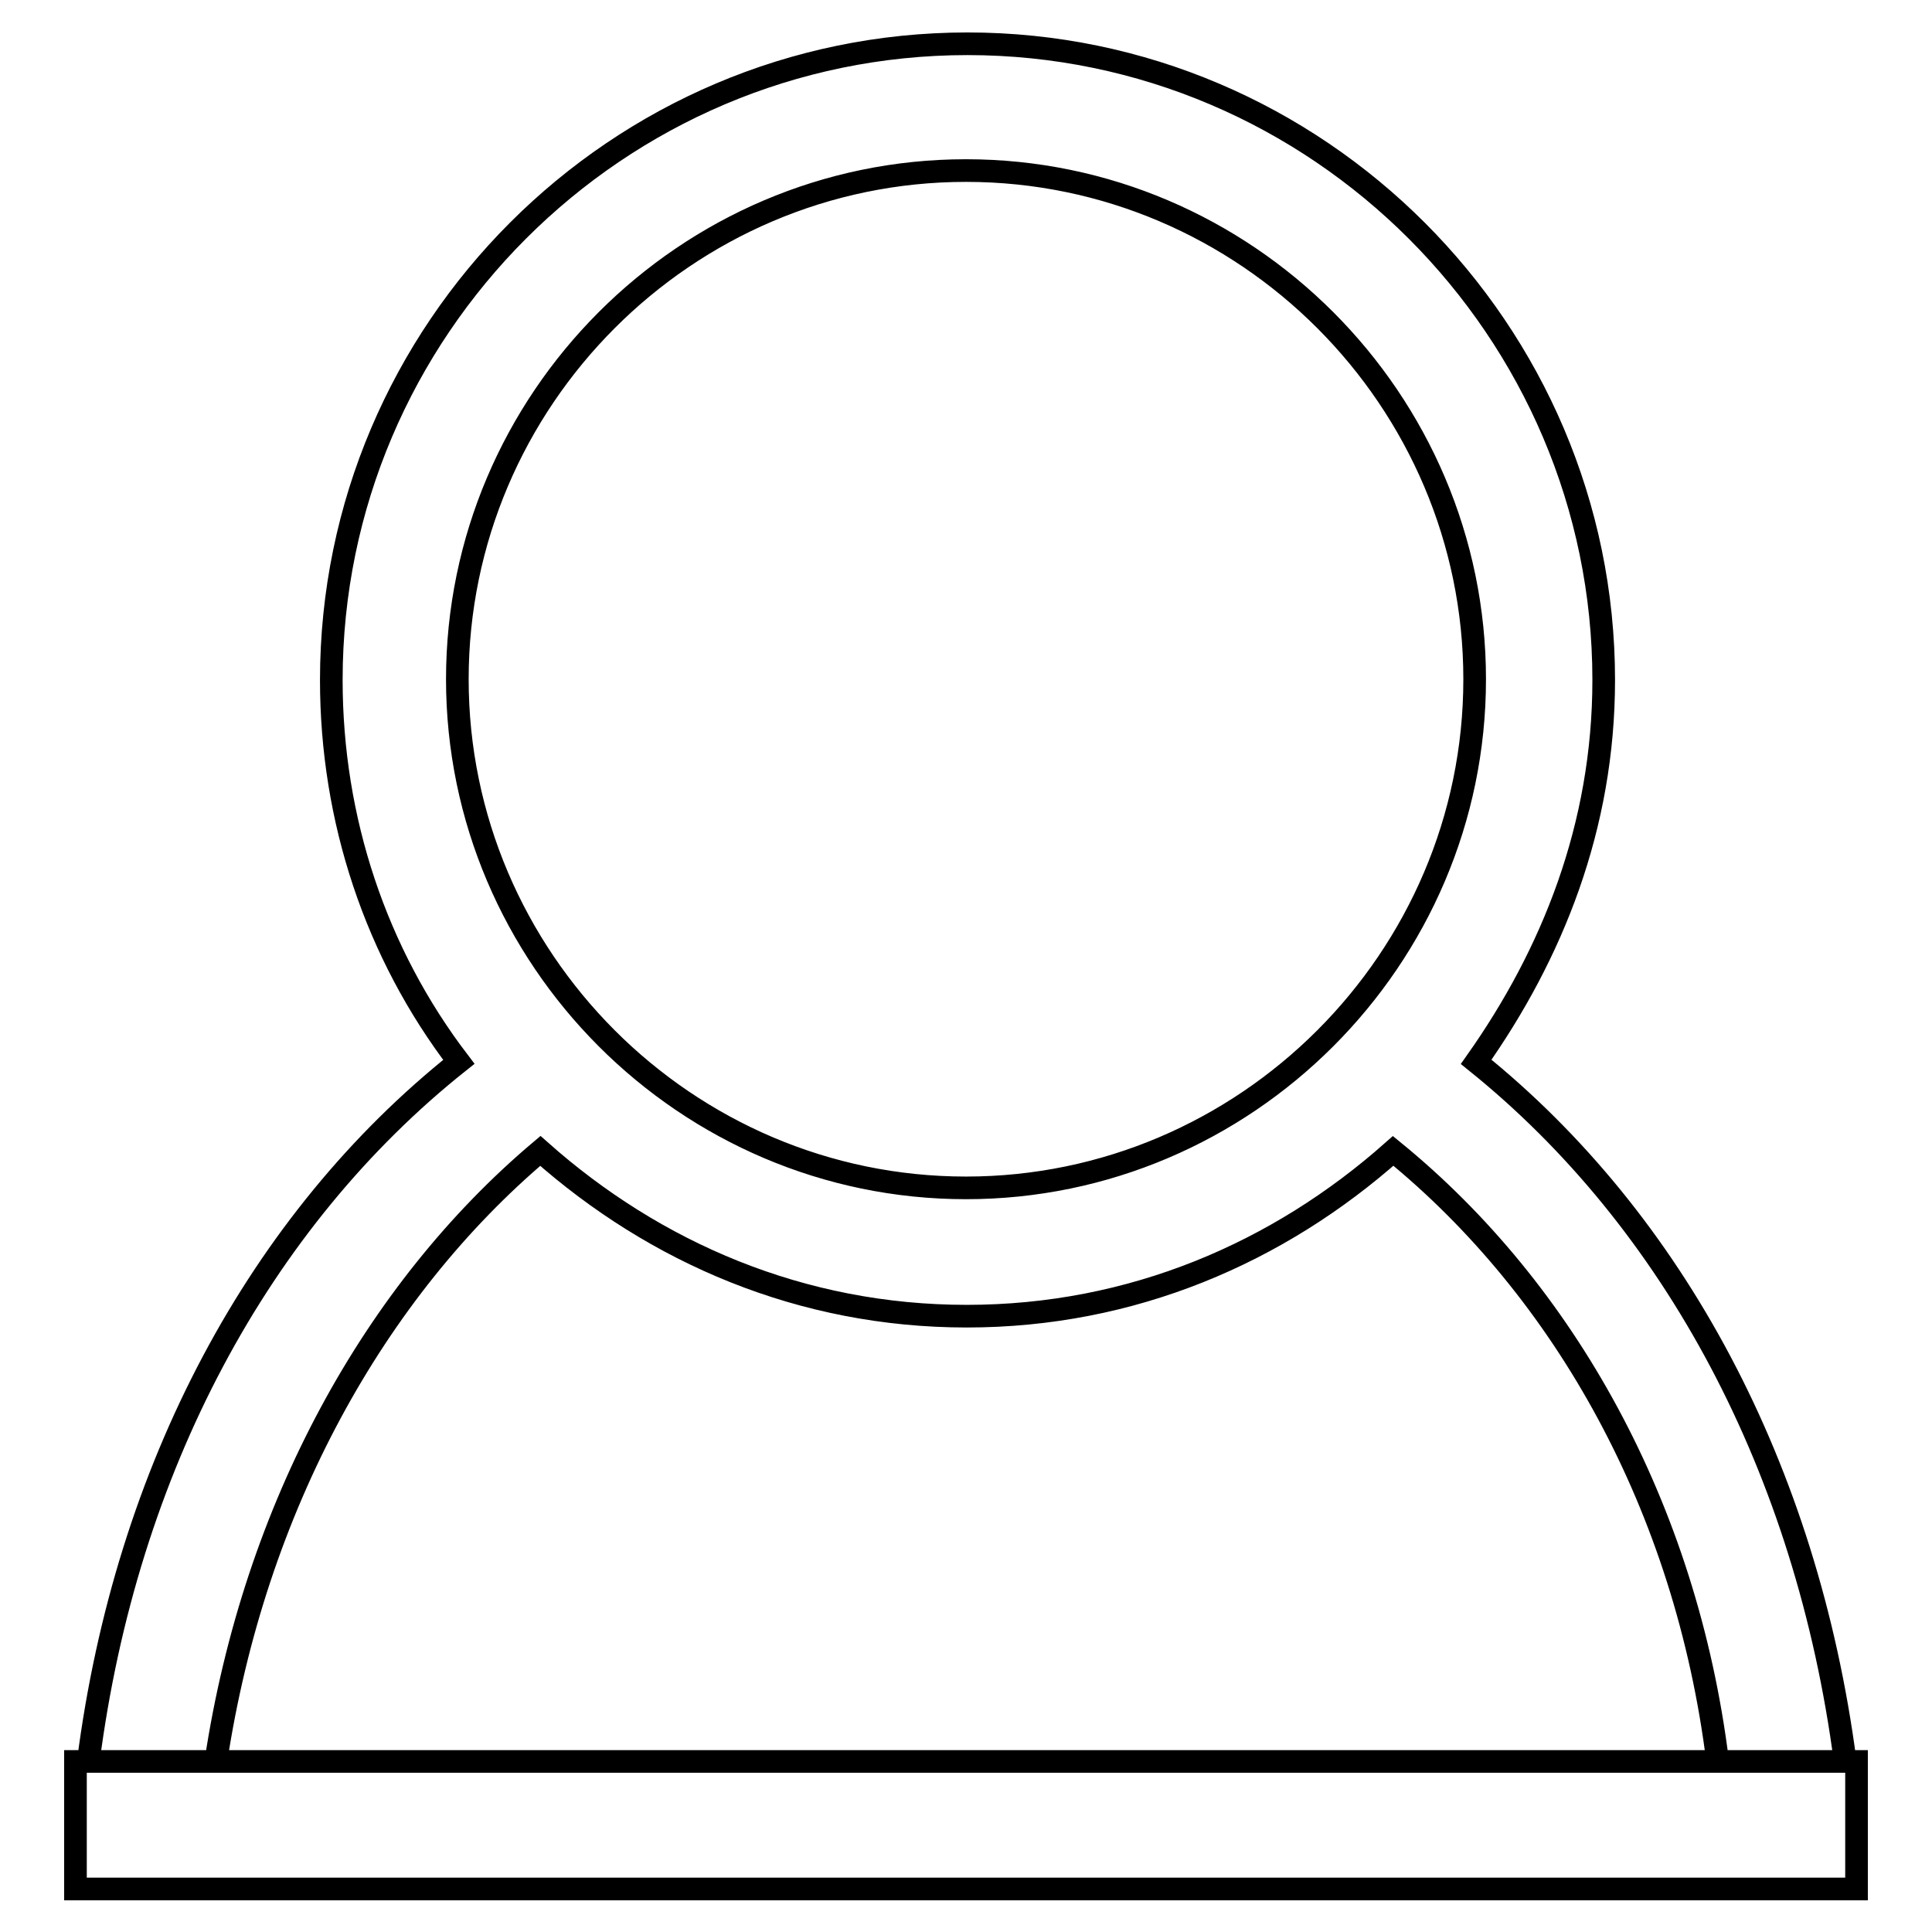 <?xml version="1.0" encoding="utf-8"?>
<!-- Svg Vector Icons : http://www.onlinewebfonts.com/icon -->
<!DOCTYPE svg PUBLIC "-//W3C//DTD SVG 1.1//EN" "http://www.w3.org/Graphics/SVG/1.1/DTD/svg11.dtd">
<svg version="1.1" xmlns="http://www.w3.org/2000/svg" xmlns:xlink="http://www.w3.org/1999/xlink" x="0px" y="0px" viewBox="0 0 256 256" enable-background="new 0 0 256 256" xml:space="preserve">
<g><g><path stroke-width="3" fill-opacity="0" stroke="#000000"  d="M11.7,233.4h16.9c5.1-33.7,21.1-62.4,43-80.9c15.2,13.5,34.6,21.9,56.5,21.9c21.9,0,41.3-8.4,56.5-21.9c22.7,18.5,38.8,47.2,43,80.9h16.9c-5.1-38.8-22.7-71.6-48.9-92.7c10.1-14.3,16.9-31.2,16.9-50.6c0-46.3-37.9-84.3-84.3-84.3c-46.4,0-84.3,37.9-84.3,84.3c0,18.5,5.9,36.2,16.9,50.6C34.4,161.7,16.7,194.6,11.7,233.4z M128,22.6c37.1,0,67.4,30.4,67.4,67.4c0,37.1-30.4,67.4-67.4,67.4c-37.1,0-67.4-30.4-67.4-67.4C60.6,53,90.9,22.6,128,22.6z M10,233.4v16.9h236v-16.9H10z"/></g></g>
</svg>
